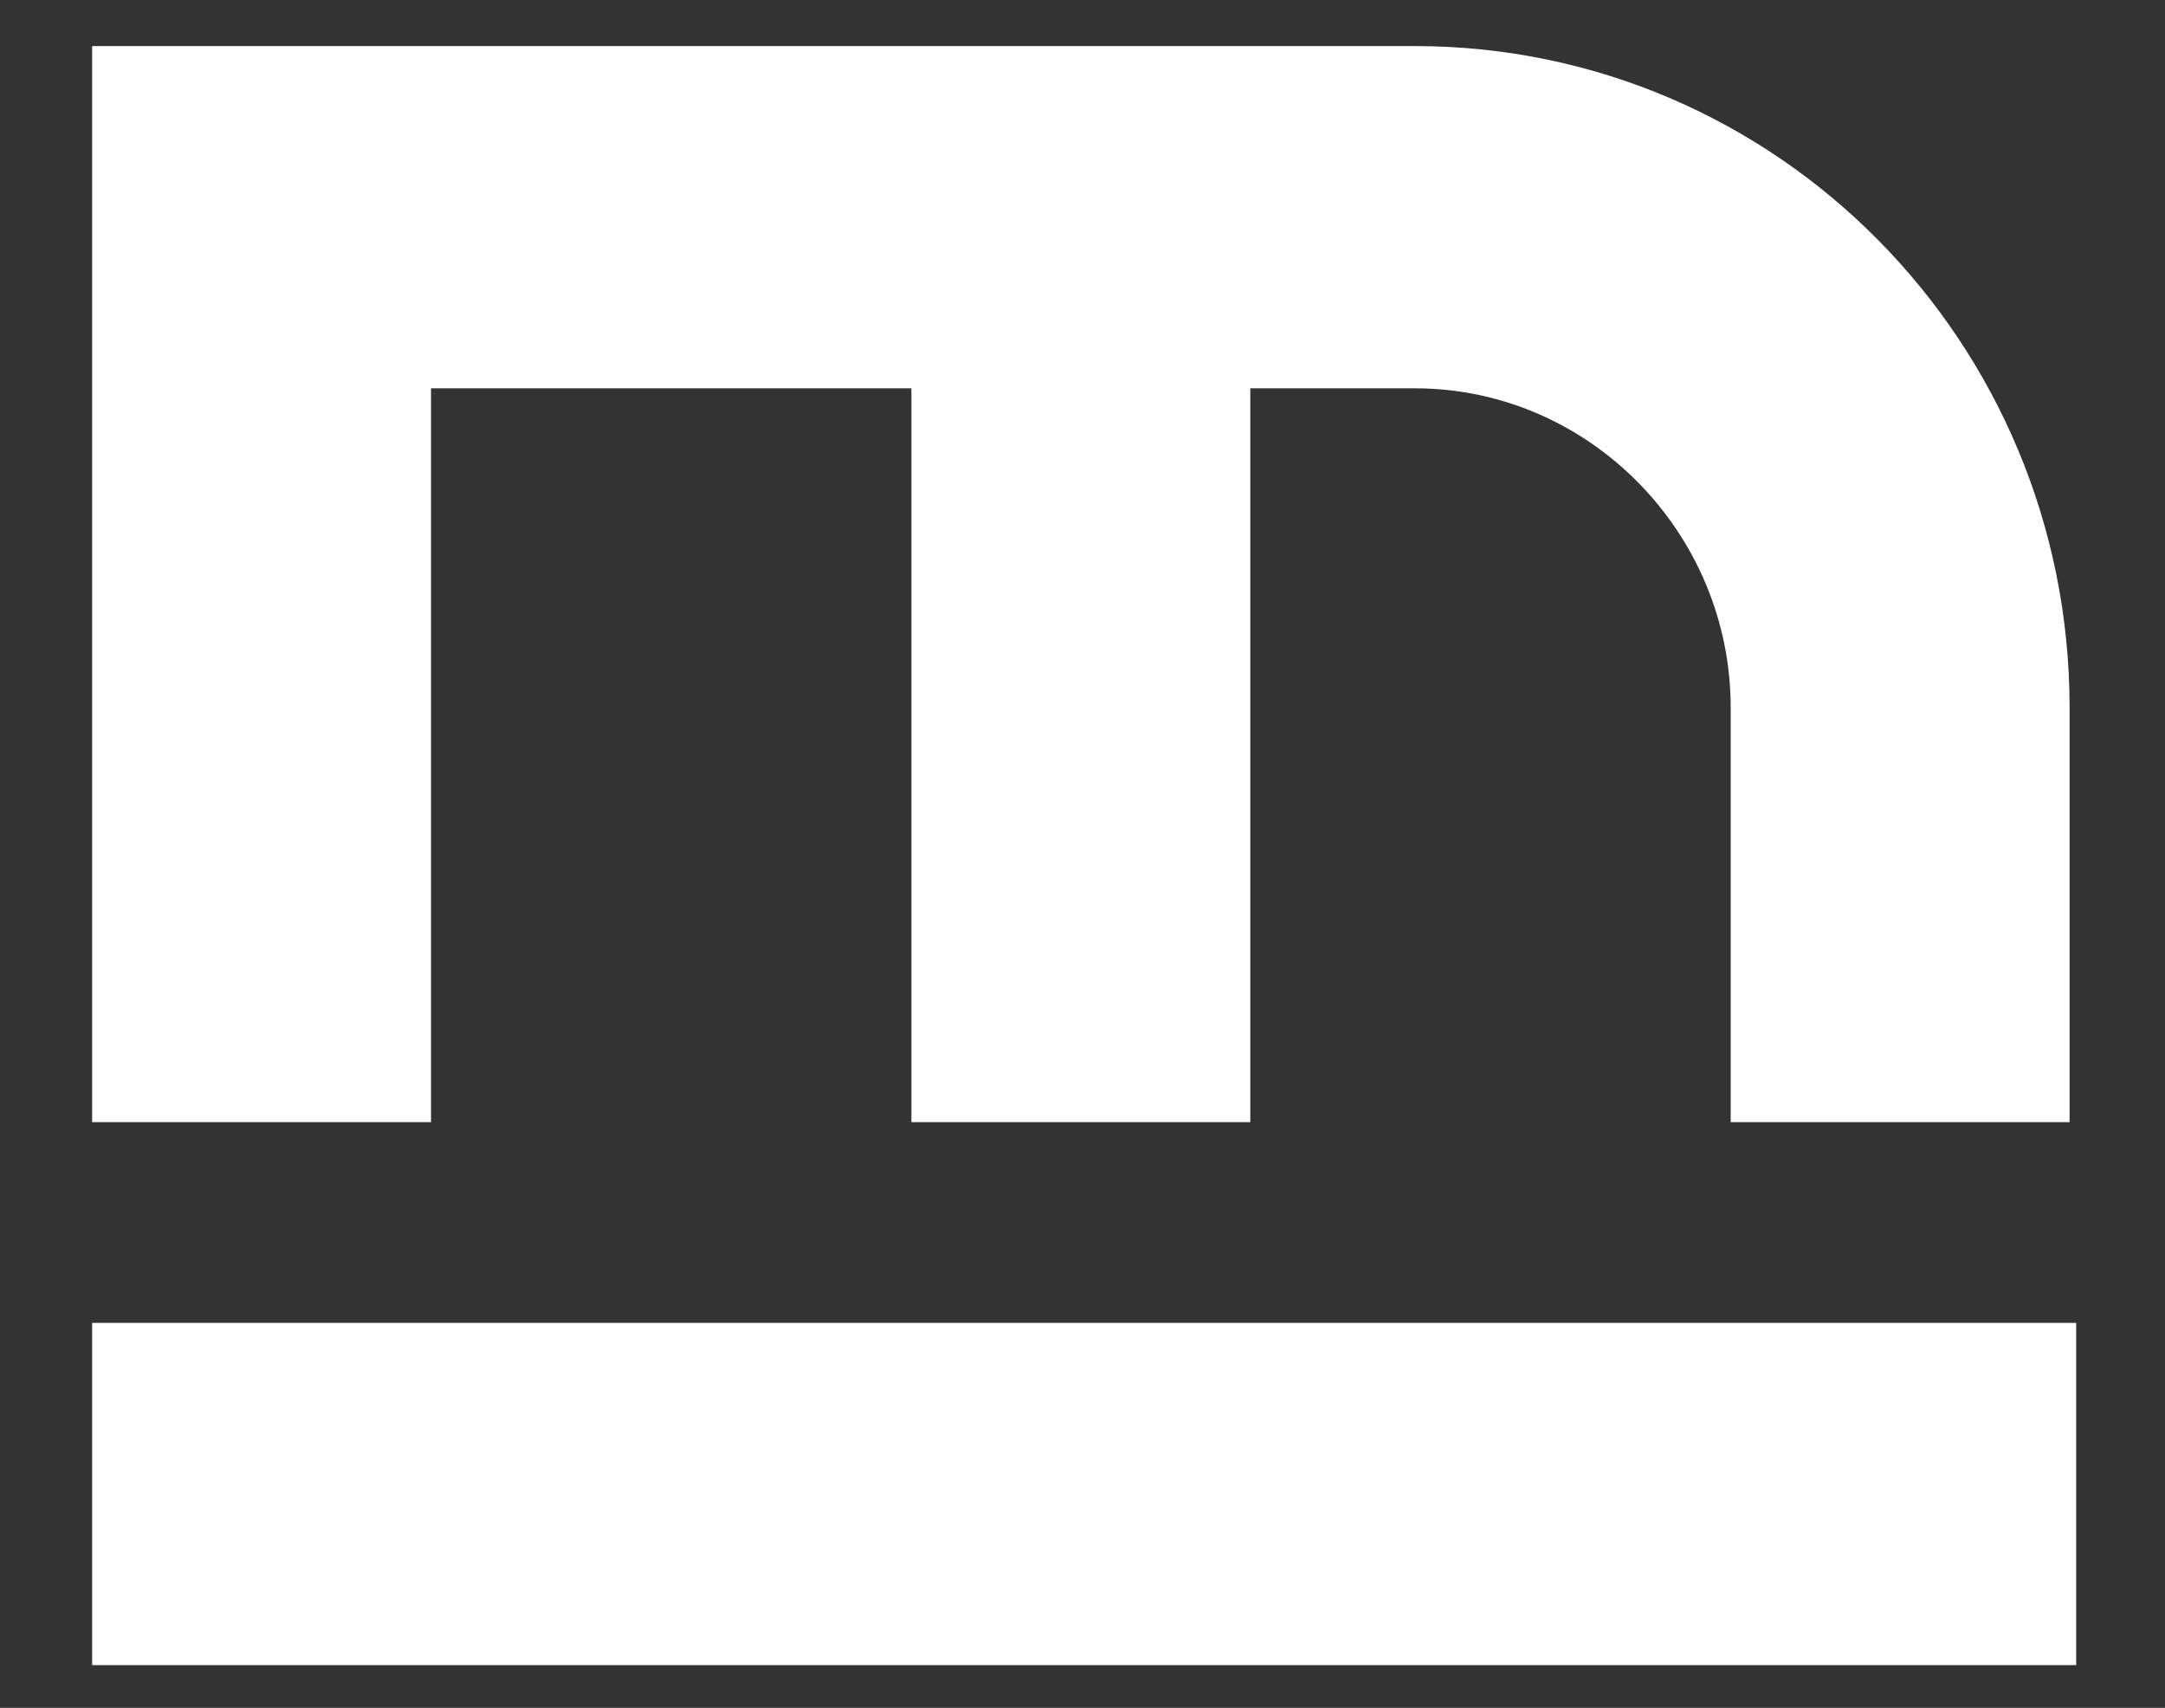 <?xml version="1.0" encoding="UTF-8"?>
<svg id="Layer_1" xmlns="http://www.w3.org/2000/svg" version="1.1" viewBox="0 0 65.8 51.9">
  <rect x="0" y="0" width="65.8" height="51.9" fill="#333333" stroke="none"/>
  <!-- Generator: Adobe Illustrator 29.4.0, SVG Export Plug-In . SVG Version: 2.1.0 Build 152)  -->
  <defs>
    <style>
      .st0 {
        fill: #fff;
      }
    </style>
  </defs>
  <rect class="st0" x="2.8" y="40.2" width="60.3" height="10.4"/>
  <path class="st0" d="M13,11.8h14.7v22.3h10.3V11.8h5c5.3,0,9.6,4.4,9.6,9.7v12.6h10.3v-12.6c0-11.1-8.9-20.1-19.9-20.1H2.8v32.7h10.3V11.8Z"/>
</svg>